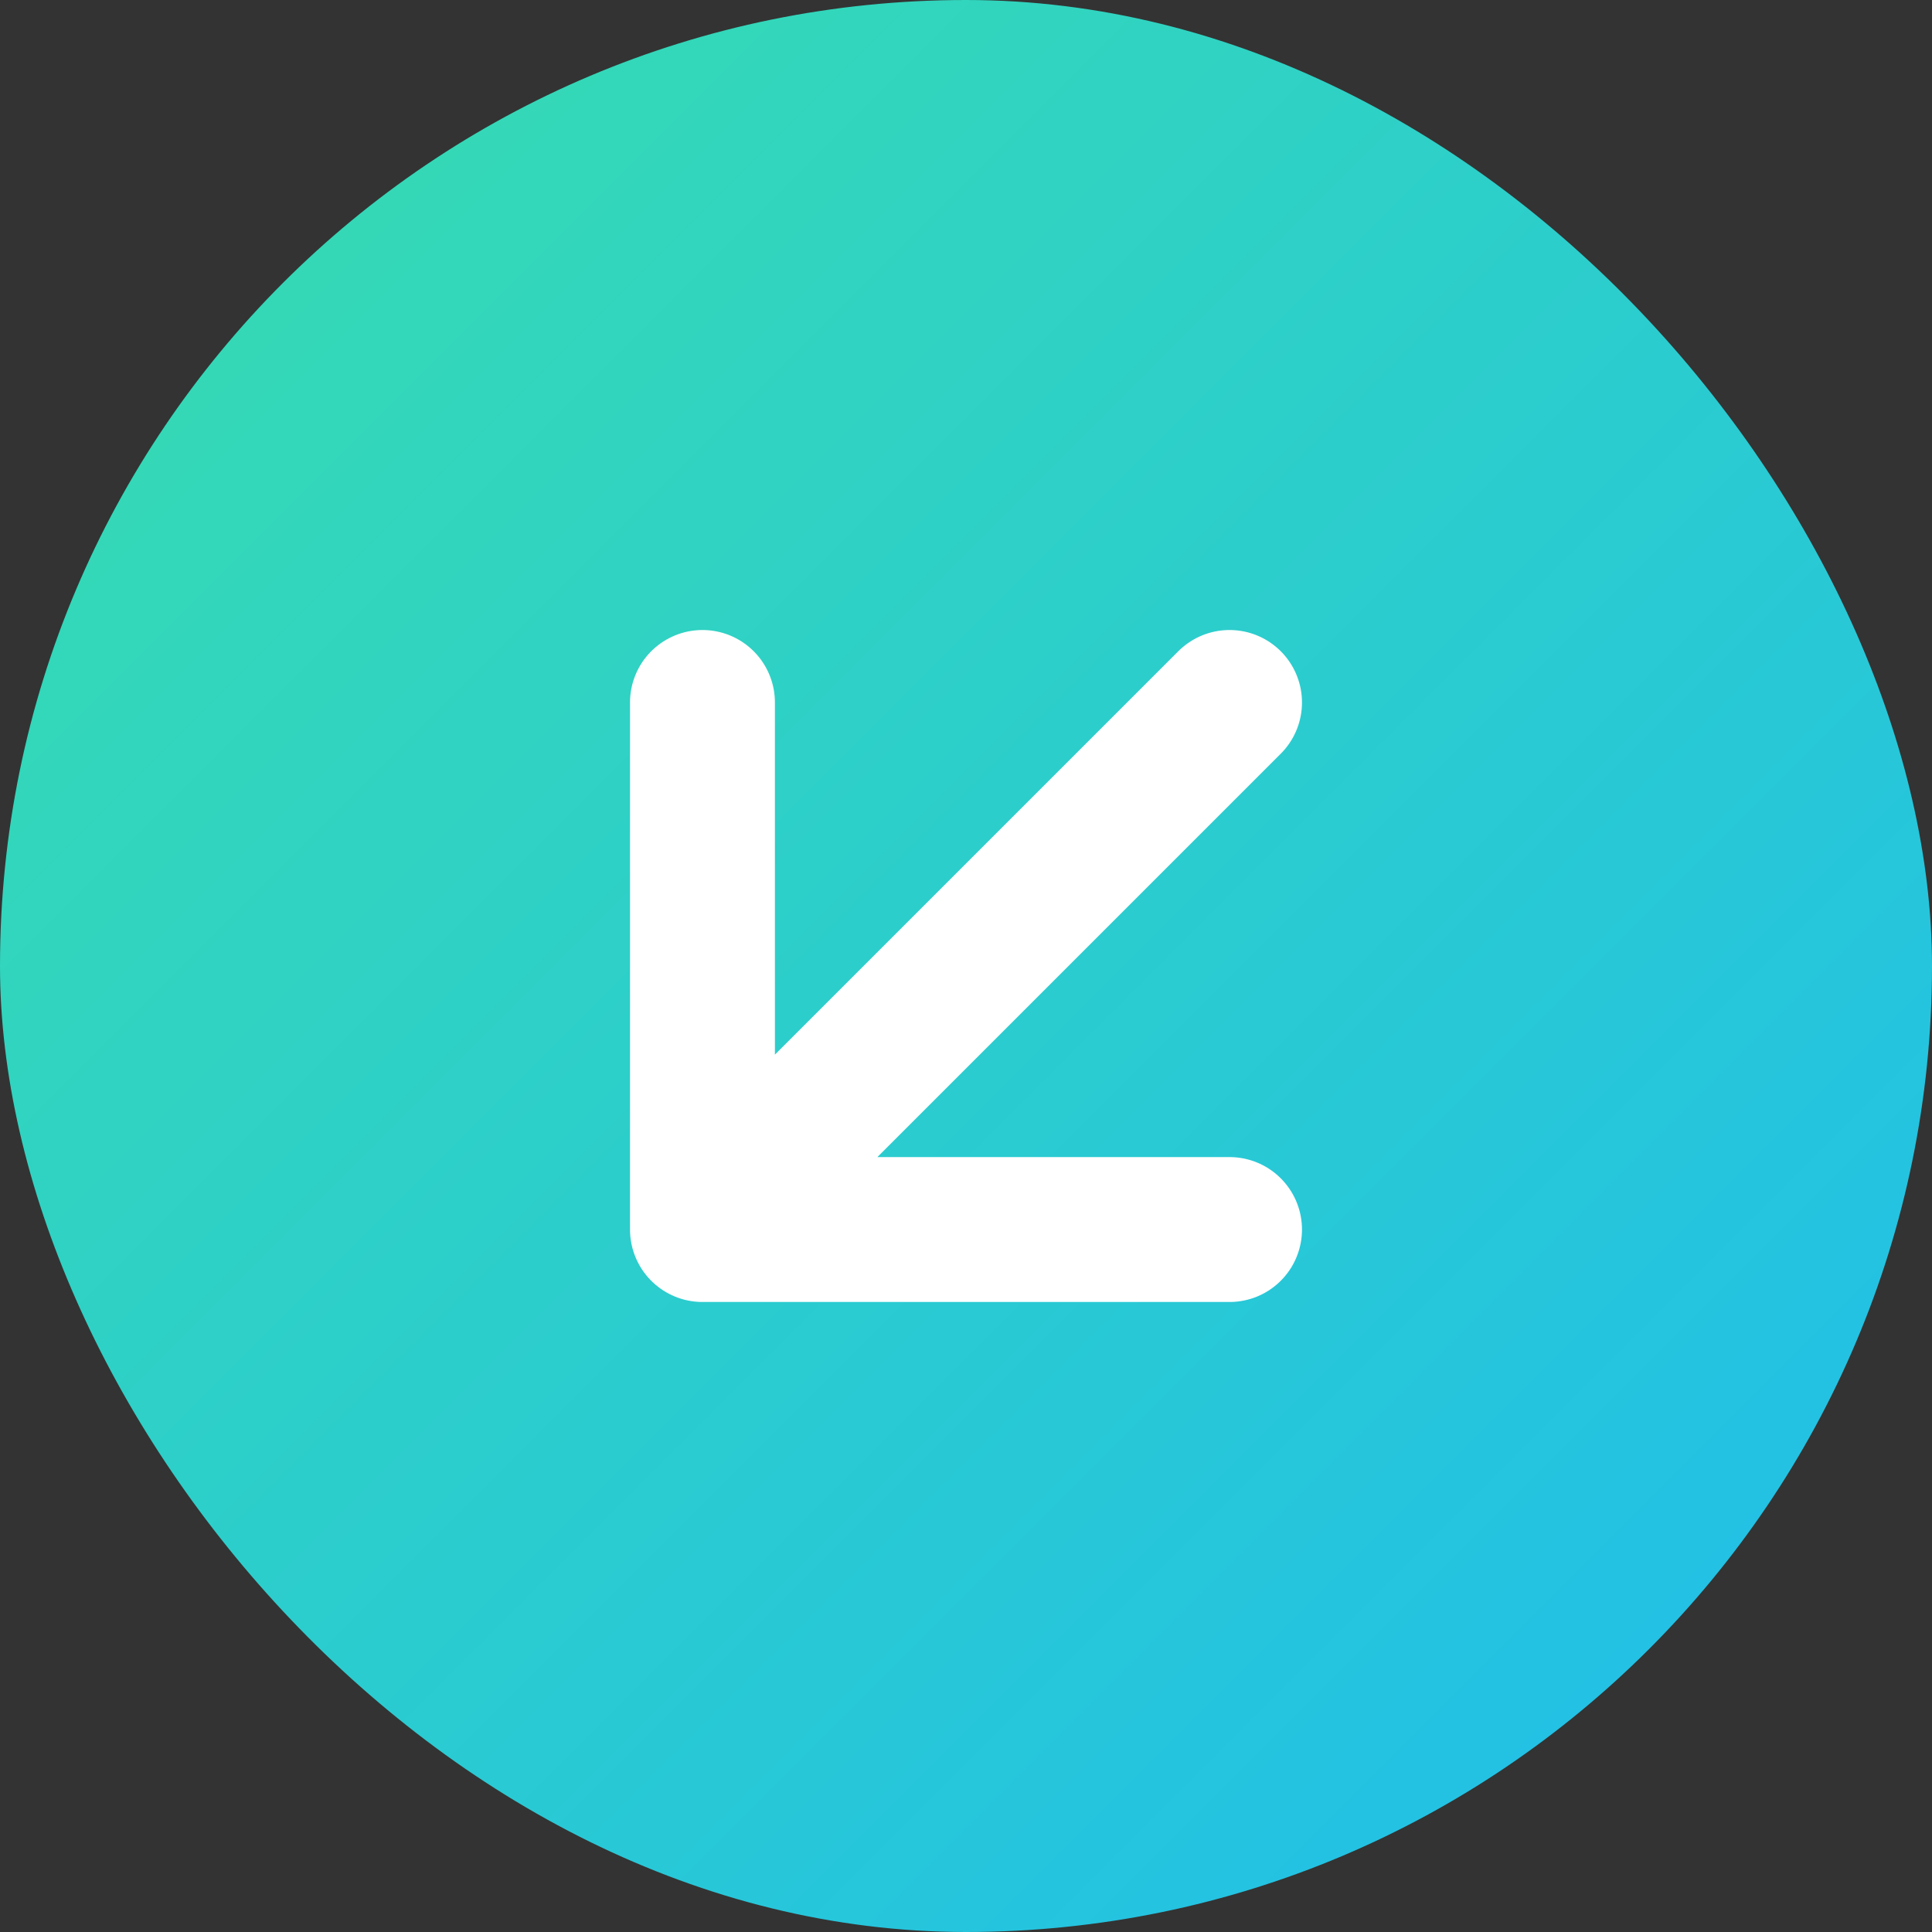<svg id="Calque_1" data-name="Calque 1" xmlns="http://www.w3.org/2000/svg" xmlns:xlink="http://www.w3.org/1999/xlink" viewBox="0 0 64 64"><rect x="0" y="0" width="64" height="64" fill="#333333" stroke="none"/><defs><style>.cls-1{fill:url(#Dégradé_sans_nom_27);}.cls-2{fill:none;stroke:#fff;stroke-linecap:round;stroke-width:4.8px;}</style><linearGradient id="Dégradé_sans_nom_27" x1="-3.39" y1="-3.39" x2="66.75" y2="66.75" gradientUnits="userSpaceOnUse"><stop offset="0" stop-color="#39dfaa"/><stop offset="1" stop-color="#1ebbf0"/></linearGradient></defs><rect class="cls-1" width="64" height="64" rx="32"/><path class="cls-2" d="M40.73,40.73H23.27m0,0V23.27m0,17.46L40.73,23.27" transform="translate(0)"/></svg>